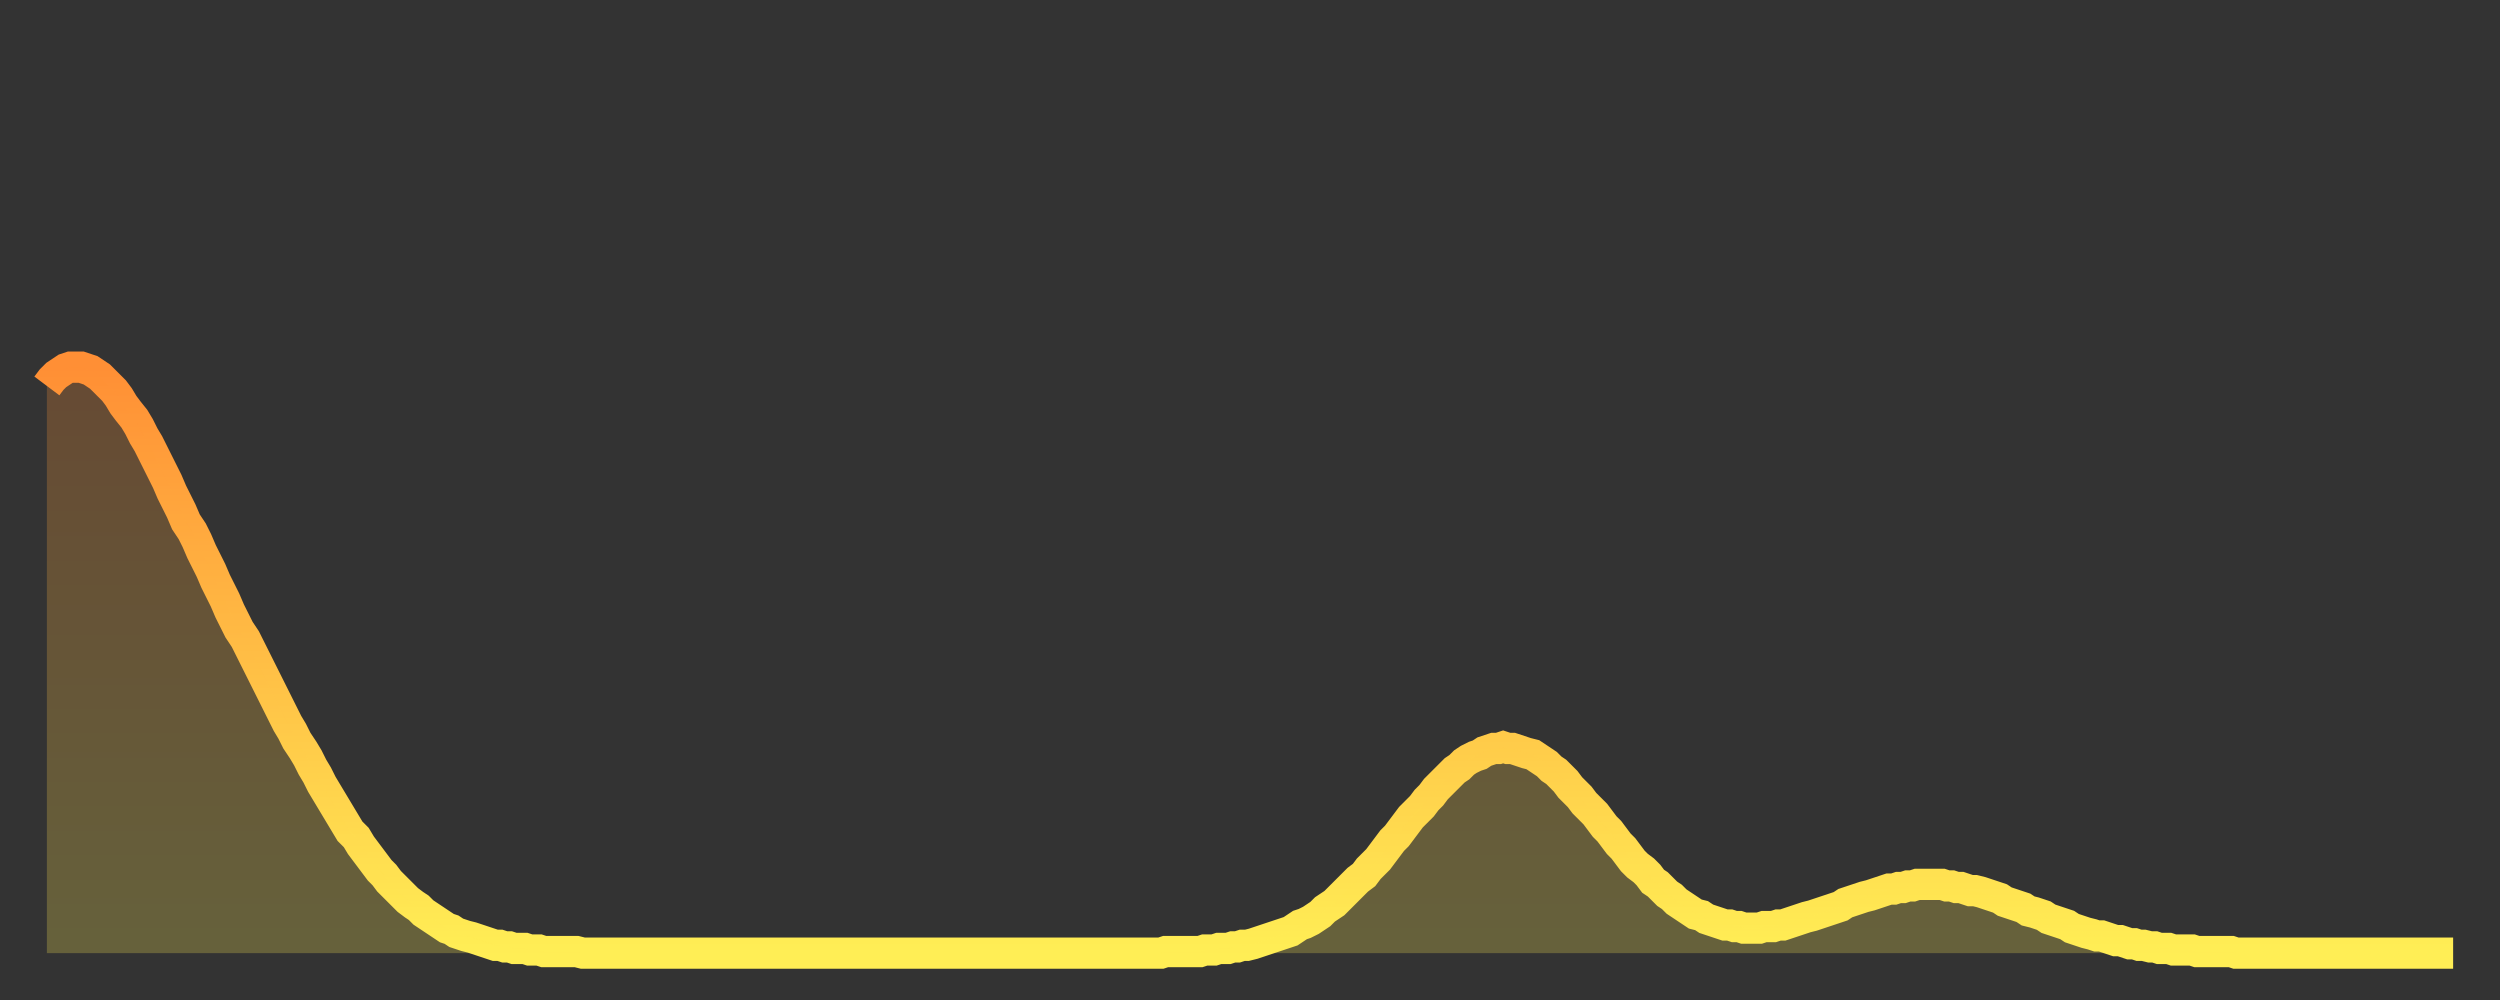 <?xml version="1.0" encoding="utf-8" ?>
<svg baseProfile="full" height="64" version="1.1" width="160" xmlns="http://www.w3.org/2000/svg" xmlns:ev="http://www.w3.org/2001/xml-events" xmlns:xlink="http://www.w3.org/1999/xlink"><rect width="100%" height="100%" fill="#333333" stroke="none"/><defs><linearGradient id="id25808" x1="0" x2="0" y1="0" y2="1"><stop offset="0%" stop-color="#ff8f35" /><stop offset="50%" stop-color="#ffbe45" /><stop offset="100%" stop-color="#ffee55" /></linearGradient></defs><g transform="translate(3,3)"><g><path d="M 0.0 21.7 0.3 21.3 0.6 21.0 0.9 20.8 1.2 20.6 1.5 20.5 1.9 20.5 2.2 20.5 2.5 20.6 2.8 20.7 3.1 20.9 3.4 21.1 3.7 21.4 4.0 21.7 4.3 22.0 4.6 22.4 4.9 22.9 5.2 23.3 5.6 23.8 5.9 24.3 6.2 24.9 6.5 25.4 6.8 26.0 7.1 26.6 7.4 27.2 7.7 27.8 8.0 28.5 8.3 29.1 8.6 29.7 8.9 30.4 9.3 31.0 9.6 31.6 9.9 32.3 10.2 32.9 10.5 33.5 10.8 34.2 11.1 34.8 11.4 35.4 11.7 36.1 12.0 36.7 12.3 37.3 12.7 37.9 13.0 38.5 13.3 39.1 13.6 39.7 13.9 40.3 14.2 40.9 14.5 41.5 14.8 42.1 15.1 42.7 15.4 43.3 15.7 43.8 16.0 44.4 16.4 45.0 16.7 45.5 17.0 46.1 17.3 46.6 17.6 47.2 17.9 47.7 18.2 48.2 18.5 48.7 18.8 49.2 19.1 49.7 19.4 50.2 19.8 50.6 20.1 51.1 20.4 51.5 20.7 51.9 21.0 52.3 21.3 52.7 21.6 53.0 21.9 53.4 22.2 53.7 22.5 54.0 22.8 54.3 23.1 54.6 23.5 54.9 23.8 55.1 24.1 55.4 24.4 55.6 24.7 55.8 25.0 56.0 25.3 56.2 25.6 56.4 25.9 56.5 26.2 56.7 26.5 56.8 26.8 56.9 27.2 57.0 27.5 57.1 27.8 57.2 28.1 57.3 28.4 57.4 28.7 57.5 29.0 57.5 29.3 57.6 29.6 57.6 29.9 57.7 30.2 57.7 30.6 57.7 30.9 57.8 31.2 57.8 31.5 57.8 31.8 57.9 32.1 57.9 32.4 57.9 32.7 57.9 33.0 57.9 33.3 57.9 33.6 57.9 33.9 57.9 34.3 58.0 34.6 58.0 34.9 58.0 35.2 58.0 35.5 58.0 35.8 58.0 36.1 58.0 36.4 58.0 36.7 58.0 37.0 58.0 37.3 58.0 37.7 58.0 38.0 58.0 38.3 58.0 38.6 58.0 38.9 58.0 39.2 58.0 39.5 58.0 39.8 58.0 40.1 58.0 40.4 58.0 40.7 58.0 41.0 58.0 41.4 58.0 41.7 58.0 42.0 58.0 42.3 58.0 42.6 58.0 42.9 58.0 43.2 58.0 43.5 58.0 43.8 58.0 44.1 58.0 44.4 58.0 44.7 58.0 45.1 58.0 45.4 58.0 45.7 58.0 46.0 58.0 46.3 58.0 46.6 58.0 46.9 58.0 47.2 58.0 47.5 58.0 47.8 58.0 48.1 58.0 48.5 58.0 48.8 58.0 49.1 58.0 49.4 58.0 49.7 58.0 50.0 58.0 50.3 58.0 50.6 58.0 50.9 58.0 51.2 58.0 51.5 58.0 51.8 58.0 52.2 58.0 52.5 58.0 52.8 58.0 53.1 58.0 53.4 58.0 53.7 58.0 54.0 58.0 54.3 58.0 54.6 58.0 54.9 58.0 55.2 58.0 55.6 58.0 55.9 58.0 56.2 58.0 56.5 58.0 56.8 58.0 57.1 58.0 57.4 58.0 57.7 58.0 58.0 58.0 58.3 58.0 58.6 58.0 58.9 58.0 59.3 58.0 59.6 58.0 59.9 58.0 60.2 58.0 60.5 58.0 60.8 58.0 61.1 58.0 61.4 58.0 61.7 58.0 62.0 58.0 62.3 58.0 62.6 58.0 63.0 58.0 63.3 58.0 63.6 58.0 63.9 58.0 64.2 58.0 64.5 58.0 64.8 58.0 65.1 58.0 65.4 58.0 65.7 58.0 66.0 58.0 66.4 58.0 66.7 58.0 67.0 58.0 67.3 58.0 67.6 58.0 67.9 58.0 68.2 58.0 68.5 58.0 68.8 58.0 69.1 58.0 69.4 58.0 69.7 58.0 70.1 58.0 70.4 58.0 70.7 58.0 71.0 58.0 71.3 58.0 71.6 57.9 71.9 57.9 72.2 57.9 72.5 57.9 72.8 57.9 73.1 57.9 73.5 57.9 73.8 57.9 74.1 57.8 74.4 57.8 74.7 57.8 75.0 57.7 75.3 57.7 75.6 57.7 75.9 57.6 76.2 57.6 76.5 57.5 76.8 57.5 77.2 57.4 77.5 57.3 77.8 57.2 78.1 57.1 78.4 57.0 78.7 56.9 79.0 56.8 79.3 56.7 79.6 56.6 79.9 56.4 80.2 56.2 80.5 56.1 80.9 55.9 81.2 55.7 81.5 55.5 81.8 55.2 82.1 55.0 82.4 54.8 82.7 54.5 83.0 54.2 83.3 53.9 83.6 53.6 83.9 53.3 84.3 53.0 84.6 52.6 84.9 52.3 85.2 52.0 85.5 51.6 85.8 51.2 86.1 50.8 86.4 50.5 86.7 50.1 87.0 49.7 87.3 49.3 87.6 49.0 88.0 48.6 88.3 48.2 88.6 47.9 88.9 47.5 89.2 47.2 89.5 46.9 89.8 46.6 90.1 46.3 90.4 46.1 90.7 45.8 91.0 45.6 91.4 45.4 91.7 45.3 92.0 45.1 92.3 45.0 92.6 44.9 92.9 44.9 93.2 44.8 93.5 44.9 93.8 44.9 94.1 45.0 94.4 45.1 94.7 45.2 95.1 45.3 95.4 45.5 95.7 45.7 96.0 45.9 96.3 46.2 96.6 46.4 96.9 46.7 97.2 47.0 97.5 47.4 97.8 47.7 98.1 48.0 98.4 48.4 98.8 48.8 99.1 49.1 99.4 49.5 99.7 49.9 100.0 50.2 100.3 50.6 100.6 51.0 100.9 51.3 101.2 51.7 101.5 52.1 101.8 52.4 102.2 52.7 102.5 53.0 102.8 53.4 103.1 53.6 103.4 53.9 103.7 54.2 104.0 54.4 104.3 54.7 104.6 54.9 104.9 55.1 105.2 55.3 105.5 55.5 105.9 55.6 106.2 55.8 106.5 55.9 106.8 56.0 107.1 56.1 107.4 56.2 107.7 56.2 108.0 56.3 108.3 56.3 108.6 56.4 108.9 56.4 109.3 56.4 109.6 56.4 109.9 56.3 110.2 56.3 110.5 56.3 110.8 56.2 111.1 56.2 111.4 56.1 111.7 56.0 112.0 55.9 112.3 55.8 112.6 55.7 113.0 55.6 113.3 55.5 113.6 55.4 113.9 55.3 114.2 55.2 114.5 55.1 114.8 55.0 115.1 54.8 115.4 54.7 115.7 54.6 116.0 54.5 116.3 54.4 116.7 54.3 117.0 54.2 117.3 54.1 117.6 54.0 117.9 53.9 118.2 53.9 118.5 53.8 118.8 53.8 119.1 53.7 119.4 53.7 119.7 53.6 120.1 53.6 120.4 53.6 120.7 53.6 121.0 53.6 121.3 53.6 121.6 53.7 121.9 53.7 122.2 53.8 122.5 53.8 122.8 53.9 123.1 54.0 123.4 54.0 123.8 54.1 124.1 54.2 124.4 54.3 124.7 54.4 125.0 54.5 125.3 54.7 125.6 54.8 125.9 54.9 126.2 55.0 126.5 55.1 126.8 55.3 127.2 55.4 127.5 55.5 127.8 55.6 128.1 55.8 128.4 55.9 128.7 56.0 129.0 56.1 129.3 56.2 129.6 56.4 129.9 56.5 130.2 56.6 130.5 56.7 130.9 56.8 131.2 56.9 131.5 56.9 131.8 57.0 132.1 57.1 132.4 57.2 132.7 57.2 133.0 57.3 133.3 57.4 133.6 57.4 133.9 57.5 134.2 57.5 134.6 57.6 134.9 57.6 135.2 57.7 135.5 57.7 135.8 57.7 136.1 57.8 136.4 57.8 136.7 57.8 137.0 57.8 137.3 57.8 137.6 57.9 138.0 57.9 138.3 57.9 138.6 57.9 138.9 57.9 139.2 57.9 139.5 57.9 139.8 57.9 140.1 58.0 140.4 58.0 140.7 58.0 141.0 58.0 141.3 58.0 141.7 58.0 142.0 58.0 142.3 58.0 142.6 58.0 142.9 58.0 143.2 58.0 143.5 58.0 143.8 58.0 144.1 58.0 144.4 58.0 144.7 58.0 145.1 58.0 145.4 58.0 145.7 58.0 146.0 58.0 146.3 58.0 146.6 58.0 146.9 58.0 147.2 58.0 147.5 58.0 147.8 58.0 148.1 58.0 148.4 58.0 148.8 58.0 149.1 58.0 149.4 58.0 149.7 58.0 150.0 58.0 150.3 58.0 150.6 58.0 150.9 58.0 151.2 58.0 151.5 58.0 151.8 58.0 152.1 58.0 152.5 58.0 152.8 58.0 153.1 58.0 153.4 58.0 153.7 58.0 154.0 58.0" fill="none" id="graph-curve" opacity="1" stroke="url(#id25808)" stroke-width="2" /><path d="M 0 58 L 0.0 21.7 0.3 21.3 0.6 21.0 0.9 20.8 1.2 20.6 1.5 20.5 1.9 20.5 2.2 20.5 2.5 20.6 2.8 20.7 3.1 20.9 3.4 21.1 3.7 21.4 4.0 21.7 4.3 22.0 4.6 22.4 4.9 22.9 5.2 23.3 5.6 23.8 5.9 24.3 6.2 24.9 6.5 25.4 6.8 26.0 7.1 26.6 7.4 27.2 7.7 27.8 8.0 28.5 8.3 29.1 8.6 29.7 8.9 30.4 9.3 31.0 9.6 31.6 9.9 32.3 10.2 32.9 10.5 33.5 10.8 34.2 11.1 34.8 11.4 35.4 11.7 36.1 12.0 36.7 12.3 37.3 12.7 37.9 13.0 38.5 13.3 39.1 13.6 39.7 13.9 40.3 14.2 40.9 14.5 41.5 14.8 42.1 15.1 42.7 15.4 43.3 15.7 43.8 16.0 44.4 16.4 45.0 16.7 45.5 17.0 46.1 17.3 46.6 17.6 47.2 17.9 47.7 18.2 48.2 18.5 48.7 18.8 49.2 19.1 49.7 19.4 50.2 19.8 50.6 20.1 51.1 20.4 51.5 20.7 51.9 21.0 52.3 21.3 52.7 21.6 53.0 21.9 53.4 22.2 53.7 22.5 54.0 22.8 54.3 23.1 54.6 23.5 54.9 23.8 55.1 24.1 55.4 24.4 55.6 24.7 55.8 25.0 56.0 25.3 56.2 25.6 56.4 25.9 56.5 26.2 56.7 26.5 56.8 26.8 56.9 27.2 57.0 27.5 57.1 27.8 57.2 28.1 57.3 28.4 57.4 28.7 57.5 29.0 57.5 29.3 57.6 29.6 57.6 29.9 57.7 30.2 57.7 30.6 57.7 30.9 57.8 31.2 57.8 31.5 57.8 31.8 57.9 32.1 57.9 32.4 57.9 32.7 57.9 33.0 57.9 33.3 57.9 33.6 57.9 33.9 57.9 34.3 58.0 34.6 58.0 34.9 58.0 35.2 58.0 35.5 58.0 35.8 58.0 36.1 58.0 36.4 58.0 36.7 58.0 37.0 58.0 37.3 58.0 37.7 58.0 38.0 58.0 38.3 58.0 38.6 58.0 38.9 58.0 39.2 58.0 39.5 58.0 39.8 58.0 40.1 58.0 40.4 58.0 40.7 58.0 41.0 58.0 41.4 58.0 41.7 58.0 42.0 58.0 42.3 58.0 42.6 58.0 42.9 58.0 43.2 58.0 43.5 58.0 43.8 58.0 44.1 58.0 44.4 58.0 44.7 58.0 45.1 58.0 45.4 58.0 45.7 58.0 46.0 58.0 46.3 58.0 46.6 58.0 46.9 58.0 47.2 58.0 47.5 58.0 47.8 58.0 48.1 58.0 48.5 58.0 48.8 58.0 49.1 58.0 49.4 58.0 49.7 58.0 50.0 58.0 50.3 58.0 50.6 58.0 50.9 58.0 51.2 58.0 51.5 58.0 51.8 58.0 52.2 58.0 52.5 58.0 52.8 58.0 53.1 58.0 53.4 58.0 53.7 58.0 54.0 58.0 54.3 58.0 54.6 58.0 54.9 58.0 55.2 58.0 55.6 58.0 55.9 58.0 56.2 58.0 56.5 58.0 56.8 58.0 57.1 58.0 57.4 58.0 57.7 58.0 58.0 58.0 58.3 58.0 58.6 58.0 58.9 58.0 59.3 58.0 59.6 58.0 59.9 58.0 60.2 58.0 60.5 58.0 60.8 58.0 61.1 58.0 61.4 58.0 61.7 58.0 62.0 58.0 62.3 58.0 62.6 58.0 63.0 58.0 63.3 58.0 63.6 58.0 63.9 58.0 64.2 58.0 64.5 58.0 64.8 58.0 65.1 58.0 65.4 58.0 65.7 58.0 66.0 58.0 66.4 58.0 66.7 58.0 67.0 58.0 67.3 58.0 67.6 58.0 67.9 58.0 68.2 58.0 68.5 58.0 68.8 58.0 69.1 58.0 69.4 58.0 69.7 58.0 70.1 58.0 70.4 58.0 70.7 58.0 71.0 58.0 71.3 58.0 71.6 57.9 71.9 57.9 72.2 57.9 72.5 57.9 72.8 57.9 73.1 57.9 73.5 57.9 73.8 57.9 74.1 57.8 74.4 57.8 74.7 57.8 75.0 57.7 75.3 57.7 75.6 57.7 75.9 57.6 76.2 57.6 76.5 57.5 76.8 57.5 77.2 57.4 77.5 57.3 77.8 57.2 78.1 57.1 78.4 57.0 78.7 56.9 79.0 56.8 79.3 56.7 79.6 56.6 79.9 56.4 80.2 56.2 80.5 56.1 80.9 55.9 81.2 55.7 81.5 55.5 81.8 55.2 82.1 55.0 82.4 54.8 82.7 54.5 83.0 54.2 83.3 53.9 83.6 53.6 83.9 53.3 84.3 53.0 84.6 52.6 84.9 52.3 85.2 52.0 85.5 51.6 85.8 51.2 86.1 50.8 86.4 50.5 86.7 50.1 87.0 49.7 87.3 49.3 87.6 49.0 88.0 48.6 88.3 48.2 88.6 47.9 88.9 47.5 89.2 47.2 89.5 46.9 89.8 46.6 90.1 46.3 90.4 46.1 90.7 45.8 91.0 45.6 91.4 45.4 91.7 45.3 92.0 45.1 92.3 45.0 92.6 44.9 92.9 44.9 93.2 44.8 93.5 44.9 93.8 44.9 94.1 45.0 94.4 45.1 94.7 45.2 95.1 45.3 95.4 45.5 95.7 45.7 96.0 45.9 96.3 46.2 96.6 46.4 96.9 46.7 97.2 47.0 97.5 47.4 97.8 47.7 98.1 48.0 98.4 48.4 98.8 48.8 99.1 49.1 99.4 49.5 99.7 49.9 100.0 50.2 100.3 50.6 100.6 51.0 100.9 51.3 101.2 51.7 101.5 52.1 101.8 52.4 102.2 52.7 102.5 53.0 102.8 53.4 103.1 53.6 103.4 53.9 103.7 54.2 104.0 54.4 104.3 54.7 104.6 54.9 104.9 55.1 105.2 55.3 105.5 55.5 105.9 55.6 106.2 55.8 106.5 55.9 106.8 56.0 107.1 56.1 107.4 56.2 107.7 56.2 108.0 56.3 108.3 56.3 108.6 56.4 108.9 56.4 109.3 56.4 109.6 56.4 109.9 56.3 110.2 56.3 110.5 56.3 110.8 56.2 111.1 56.2 111.4 56.1 111.7 56.0 112.0 55.9 112.3 55.8 112.6 55.7 113.0 55.6 113.3 55.5 113.6 55.4 113.9 55.3 114.2 55.2 114.5 55.1 114.8 55.0 115.1 54.8 115.4 54.7 115.7 54.6 116.0 54.5 116.3 54.4 116.7 54.3 117.0 54.2 117.3 54.1 117.6 54.0 117.9 53.9 118.2 53.9 118.5 53.8 118.8 53.8 119.1 53.7 119.4 53.7 119.7 53.6 120.1 53.6 120.4 53.6 120.7 53.6 121.0 53.6 121.3 53.6 121.6 53.7 121.9 53.7 122.2 53.8 122.5 53.8 122.8 53.9 123.1 54.0 123.4 54.0 123.8 54.1 124.1 54.2 124.4 54.3 124.7 54.4 125.0 54.5 125.3 54.7 125.6 54.8 125.9 54.9 126.2 55.0 126.5 55.1 126.8 55.3 127.2 55.4 127.5 55.5 127.8 55.6 128.1 55.8 128.4 55.9 128.7 56.0 129.0 56.1 129.3 56.2 129.6 56.4 129.9 56.5 130.2 56.6 130.5 56.7 130.9 56.8 131.2 56.9 131.5 56.9 131.8 57.0 132.1 57.1 132.4 57.2 132.7 57.2 133.0 57.3 133.3 57.4 133.6 57.4 133.9 57.5 134.2 57.5 134.6 57.6 134.9 57.6 135.2 57.7 135.5 57.7 135.8 57.7 136.1 57.8 136.4 57.8 136.7 57.8 137.0 57.8 137.3 57.8 137.6 57.9 138.0 57.9 138.3 57.9 138.6 57.9 138.9 57.9 139.2 57.9 139.5 57.9 139.8 57.9 140.1 58.0 140.4 58.0 140.7 58.0 141.0 58.0 141.3 58.0 141.7 58.0 142.0 58.0 142.3 58.0 142.6 58.0 142.9 58.0 143.2 58.0 143.5 58.0 143.8 58.0 144.1 58.0 144.4 58.0 144.7 58.0 145.1 58.0 145.4 58.0 145.7 58.0 146.0 58.0 146.3 58.0 146.6 58.0 146.9 58.0 147.2 58.0 147.5 58.0 147.8 58.0 148.1 58.0 148.4 58.0 148.8 58.0 149.1 58.0 149.4 58.0 149.7 58.0 150.0 58.0 150.3 58.0 150.6 58.0 150.9 58.0 151.2 58.0 151.5 58.0 151.8 58.0 152.1 58.0 152.5 58.0 152.8 58.0 153.1 58.0 153.4 58.0 153.7 58.0 154.0 58.0 154 58" fill="url(#id25808)" fill-opacity=".25" id="graph-shadow" /></g></g></svg>